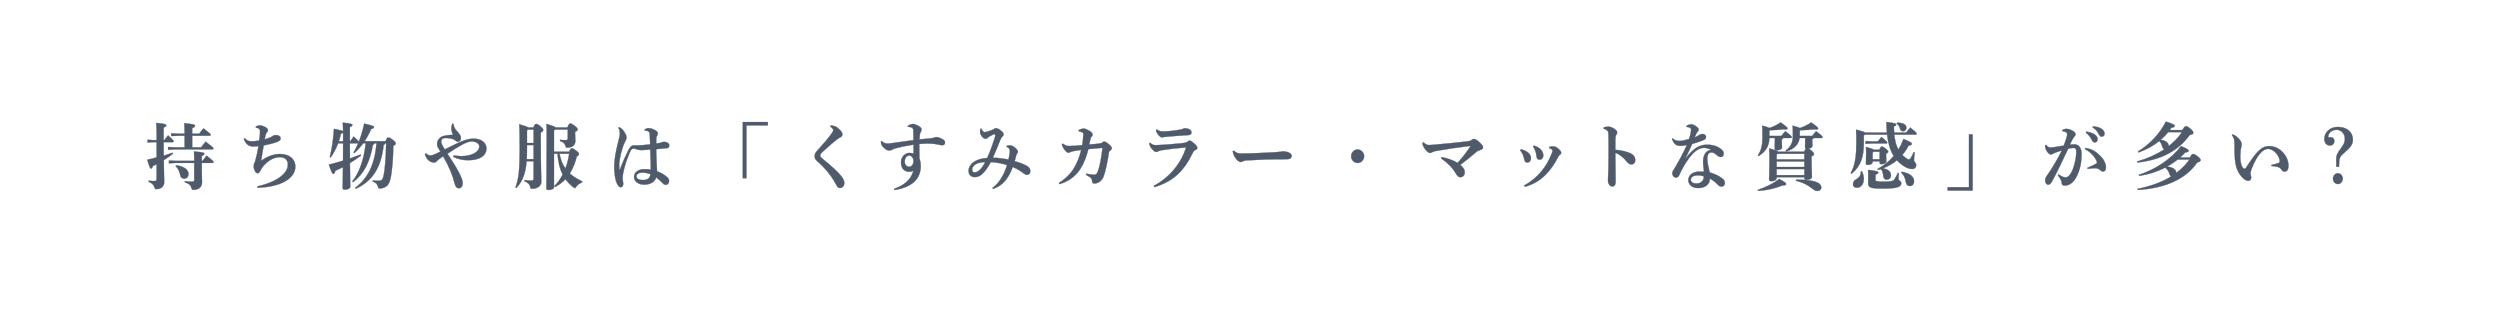 <svg enable-background="new 0 0 1600 200" height="200" viewBox="0 0 1600 200" width="1600" xmlns="http://www.w3.org/2000/svg"><g fill="#4f5a6b" stroke="#4f5a6b" stroke-miterlimit="10" stroke-width=".18"><path d="m100.232 105.11c-.766.421-1.575.796-2.385 1.17-.405 1.217-.676 1.592-1.171 1.592-.585 0-.81-.469-2.475-5.616 2.025-.468 4.005-.982 6.03-1.498v-9.78h-2.385l-3.42.233v-1.778l3.42.234h2.385v-4.212c0-2.761-.091-4.914-.226-6.786 5.76.562 6.39.89 6.39 1.498s-.404.936-1.665 1.45v3.979 4.071h.45c.766-1.029 1.53-2.013 2.385-3.042 3.33 3.089 3.556 3.369 3.556 3.838 0 .327-.271.515-.721.515h-5.67c.046 2.901.046 5.756.046 8.657 1.8-.562 3.6-1.123 5.624-1.872l.36.562c-2.115 1.638-4.05 2.994-5.939 4.165.09 9.64.27 12.12.27 14.086 0 2.434-1.71 4.446-4.95 4.446-.81 0-.944-.094-1.215-.937-.675-2.012-1.71-2.901-3.824-3.744l.045-.701c1.215.14 2.069.233 3.375.233 1.439 0 1.71-.187 1.71-1.825zm17.909-18.251h-4.05l-4.5.233v-1.778l4.5.234h4.05c0-2.808-.09-4.914-.226-6.692 5.985.562 6.93.936 6.93 1.591s-.494.983-1.845 1.545v3.557h4.5c.854-1.17 1.71-2.246 2.745-3.416 4.364 3.416 4.59 3.696 4.59 4.165 0 .327-.226.562-.675.562h-11.16v7.44h5.715c.855-1.17 1.8-2.387 2.925-3.65 4.635 3.557 4.95 3.885 4.95 4.353 0 .327-.226.608-.72.608h-23.805l-4.5.234v-1.778l4.5.233h6.075v-7.44h.001zm6.164 16.099c0-2.995-.045-4.165-.18-6.037 6.255.562 6.615.889 6.615 1.45 0 .516-.36.937-1.62 1.451v3.136h.495c.81-1.123 1.665-2.246 2.609-3.37 4.185 3.323 4.41 3.65 4.41 4.119 0 .327-.226.562-.675.562h-6.84c0 9.266.18 11.231.18 12.401 0 3.183-2.25 4.82-5.534 4.82-.811 0-.9-.094-1.125-.937-.54-2.012-1.575-2.948-4.365-3.931l.045-.702c1.395.188 2.7.328 4.68.328 1.08 0 1.305-.281 1.305-1.592v-10.389h-11.699l-4.5.233v-1.778l4.5.234h11.699zm-11.519 2.808c5.221.749 7.83 2.901 7.83 5.569 0 1.919-1.125 2.995-2.745 2.995-1.395 0-2.205-.796-2.52-2.246-.63-2.855-1.396-4.306-2.97-5.757z"/><path d="m164.604 119.337c12.824-2.948 19.619-8.424 19.619-13.992 0-3.229-2.07-4.773-5.31-4.773-4.141 0-7.875 2.901-10.08 5.335-.9.982-1.575 2.105-2.205 3.369-.54 1.076-.944 1.592-1.845 1.592-1.125 0-2.385-2.153-2.385-4.259 0-.937.045-1.686.405-2.293.27-.469.449-.937.675-1.779.81-2.948 1.439-5.896 1.935-8.938-1.35.094-2.385.141-3.24.141-2.834 0-4.859-1.264-6.164-4.961l.675-.374c1.26 1.498 2.295 2.013 4.41 2.013.899 0 2.88-.094 4.77-.515.36-2.48.54-4.212.54-5.382 0-1.686-.135-2.341-2.655-2.902l.045-.748c1.08-.469 2.16-.608 2.7-.608.72 0 2.115.374 3.51 1.17 1.035.608 1.485 1.311 1.485 1.872 0 .515-.226.936-.495 1.217-.45.468-.811 1.076-.99 1.731-.18.748-.405 1.685-.63 2.901 1.35-.328 2.655-.843 3.6-1.217.54-.234 1.26-.608 1.53-.89.36-.327 1.08-.608 1.845-.608 1.98 0 3.24.796 3.24 2.153 0 .936-.45 1.591-2.385 2.293-2.025.749-5.535 1.638-8.46 2.246-.495 3.042-1.08 6.271-1.665 9.781 3.87-2.762 8.1-4.353 12.104-4.353 6.345 0 9.854 3.557 9.854 8.003 0 7.301-8.685 13.15-24.299 13.571z"/><path d="m246.494 91.68c-.09.562-.359.842-.945.982-1.574 14.882-7.379 23.353-17.818 28.126l-.36-.608c8.01-6.131 12.329-14.414 13.635-28.5h-1.396c-.045.608-.359.842-.944.936-1.936 11.185-5.806 18.72-12.735 24.008l-.449-.515c4.545-5.85 7.334-13.618 8.595-24.429h-1.62c-1.71 2.34-3.6 4.445-5.625 6.271l-.54-.421c1.08-1.778 2.025-3.744 2.925-5.803h-.09-5.22c0 3.229 0 6.458.045 9.687 2.385-.842 4.68-1.685 6.84-2.526l.314.608c-2.249 1.731-4.635 3.369-7.154 4.913.09 11.139.225 13.899.225 15.022 0 1.17-1.574 1.966-3.555 1.966-.854 0-1.35-.421-1.35-1.123 0-1.123.135-3.744.225-13.291-1.574.796-3.239 1.591-4.904 2.34-.36 1.498-.63 1.919-1.351 1.919-.494 0-.944-.562-2.789-5.896 3.149-.796 6.209-1.638 9.089-2.527 0-3.697.045-7.395.045-11.091h-3.194c-1.215 3.182-2.745 6.13-4.68 8.985l-.63-.328c1.305-4.914 2.204-11.185 2.654-17.924 4.23.796 5.49 1.217 5.85 1.544-.045-2.246-.09-3.978-.225-5.521 5.31.562 6.165.889 6.165 1.45 0 .608-.405.843-1.62 1.404v4.071 5.008h.27c.676-.983 1.215-1.825 2.16-3.089 2.16 2.012 3.015 2.854 3.33 3.322 1.395-3.557 2.564-7.44 3.42-11.559 5.354 1.31 6.3 1.638 6.3 2.152 0 .608-.405.982-1.845 1.357-1.17 2.761-2.565 5.335-4.186 7.769h13.365c.81-2.013 1.26-2.34 1.755-2.34.675 0 1.125.14 2.925 1.497 1.484 1.123 1.845 1.685 1.845 2.246 0 .608-.36 1.03-1.53 1.592-.09 8.471-.854 15.817-1.529 19.608-.9 4.961-2.431 7.113-6.66 7.628-1.17.141-1.35 0-1.665-1.264-.45-1.591-1.395-2.526-3.375-3.182l.09-.702c1.575.188 2.25.234 3.601.234 2.069 0 2.744-.562 3.374-3.464.766-3.557 1.44-11.325 1.575-20.544h-.633zm-26.909-1.264c0-1.639 0-3.323 0-5.148v-.374c-.18.28-.63.468-1.395.702-.36 1.685-.81 3.275-1.35 4.82z"/><path d="m290.311 99.495c2.564.327 3.915.421 5.04.421 6.524 0 11.384-2.668 11.384-6.178 0-1.591-1.755-3.229-4.994-3.229-2.79 0-7.605 2.714-15.39 7.908 4.274 6.318 7.064 11.092 8.46 14.181.944 2.105 1.305 3.51 1.305 4.82 0 1.778-.945 3.042-2.385 3.042-1.575 0-2.25-1.171-2.7-2.949-1.485-5.803-3.689-10.95-7.425-17.455-1.125.748-2.069 1.356-2.745 1.918-.765.655-1.125.937-1.574 1.451-.405.468-1.125.655-1.62.655-.811 0-2.205-.468-3.375-1.451-1.26-1.123-1.845-2.34-2.34-4.071l.63-.374c1.305 1.076 2.115 1.311 2.835 1.311.854 0 1.71-.328 2.43-.608.811-.328 2.475-1.077 4.005-1.872-.585-.983-.99-1.686-1.53-2.574-.314-.515-.585-1.17-.585-2.434 0-1.966 1.53-4.259 3.78-4.867 1.979-.562 4.005-.795 6.39-.795-.81-1.592-.99-3.229-1.035-4.353 0-.983.226-1.731.63-2.854h.63c.271 2.012 1.035 3.463 2.295 4.773 1.936 2.012 2.565 2.995 2.565 4.727 0 1.264-1.035 2.105-1.935 2.105-.631 0-1.216-.468-1.62-.796-.63-.562-1.351-.889-2.07-1.076-1.89-.515-3.51-.608-4.859-.515-1.215.094-2.115.937-2.115 1.919 0 .608.09 1.357.36 1.966.359.889.899 1.778 1.935 3.369 4.32-2.199 8.189-4.118 11.024-5.241 1.936-.749 4.5-1.638 7.38-1.638 5.354 0 8.234 2.901 8.234 6.271 0 4.586-4.14 7.534-11.564 7.534-3.104 0-6.479-.468-9.72-2.246z"/><path d="m337.004 103.145c-.675 8.331-2.699 13.058-6.524 17.129l-.585-.375c2.024-5.335 2.7-10.342 2.7-24.99 0-10.296-.136-13.478-.271-15.396 3.645 1.029 5.13 1.591 5.715 2.059h3.33c.765-1.918 1.215-2.246 1.71-2.246.585 0 1.125.141 2.79 1.498 1.484 1.217 1.8 1.778 1.8 2.34 0 .515-.405 1.123-1.575 1.685v2.34c0 22.557.36 26.629.36 29.155 0 2.48-2.25 4.446-5.896 4.446-.81 0-.944-.094-1.125-.936-.449-1.966-1.664-3.042-3.824-3.932l.045-.702c1.35.188 2.88.328 4.5.328 1.08 0 1.35-.188 1.35-1.825v-10.577h-4.5zm4.5-1.31v-8.985h-4.229v2.714c0 2.293-.045 4.353-.181 6.271zm0-10.296v-8.658h-3.645l-.585.608v8.05zm22.769 5.523c.81-1.872 1.26-2.106 1.8-2.106s1.08.188 2.609 1.404c1.665 1.311 1.845 1.685 1.845 2.199s-.225.89-1.395 1.545c-.945 3.978-2.43 7.722-4.455 10.903 2.115 1.919 4.725 3.51 7.92 5.055l-.09.702c-1.485.515-2.835 1.45-3.735 2.714-.359.608-.585.89-.854.89-.226 0-.495-.188-.9-.469-2.024-1.544-3.734-3.275-5.13-5.241-1.935 2.06-4.14 3.744-6.704 5.008l-.45-.515c2.07-2.06 3.87-4.54 5.354-7.441-2.069-4.118-2.925-8.704-3.284-13.338h-2.25v21.341c0 1.17-1.44 1.872-3.646 1.872-.854 0-1.26-.328-1.26-1.03 0-1.685.226-7.534.226-34.35 0-3.042 0-5.055-.136-6.927 4.05 1.217 5.4 1.778 5.805 2.293h7.561c.989-2.293 1.35-2.526 1.935-2.526.63 0 1.125.233 2.79 1.497 1.574 1.217 1.845 1.685 1.845 2.246 0 .608-.36 1.077-1.62 1.592v1.357c0 2.012.18 3.416.18 4.492 0 2.621-1.845 4.259-5.129 4.259-.811 0-.9-.094-1.171-.937-.539-1.824-1.439-2.62-3.555-3.369l.045-.702c1.396.141 2.476.188 3.556.188 1.125 0 1.395-.281 1.395-1.498v-5.288h-8.145l-.675.749v13.432h9.718zm-6.21 1.309c.404 1.732.81 3.417 1.439 5.102.63 1.544 1.44 2.995 2.34 4.353 1.215-3.042 1.936-6.225 2.431-9.454z"/><path d="m412.472 82.975c1.215-.842 1.89-.982 2.655-.982 1.529 0 4.185.982 5.444 2.246.315.327.45.749.45 1.123 0 .421-.135.796-.405 1.264s-.54.982-.585 2.106c-.045 1.123-.045 2.059-.045 3.088 1.665-.187 2.61-.327 3.375-.655.315-.14.675-.374 1.485-.374 2.205 0 3.465 1.076 3.465 2.199 0 1.124-.45 1.732-1.351 1.825-1.979.188-4.274.375-7.02.655.135 5.148.271 9.5.54 14.087 2.925 1.123 5.265 2.527 6.93 4.259.585.608.811 1.45.811 2.199 0 .982-.766 2.246-1.98 2.246-1.035 0-1.575-.327-2.25-1.123-.944-1.123-2.16-2.199-4.05-3.557-.944 3.042-3.87 4.586-7.784 4.586-3.825 0-6.39-2.293-6.39-4.867 0-3.322 3.194-5.054 6.569-5.054 1.439 0 2.97.094 4.185.327-.045-4.305-.18-8.33-.359-12.869-3.195.28-4.905.374-5.896.374-.854 0-1.979-.141-3.239-.655-.495-.187-.99-.327-1.44-.327-.899 0-1.665.515-2.114 1.544-1.98 4.446-3.69 9.079-4.726 14.555-.27 1.357-.27 2.621-.27 3.229 0 .795.405 2.34.405 3.229 0 1.17-.54 2.153-1.62 2.153-.855 0-1.44-.608-2.025-1.592-1.71-2.901-2.159-8.189-2.114-12.261.045-3.932 1.034-9.313 2.564-15.304.45-1.778.945-3.65.99-4.96.045-1.498-.135-2.574-.945-3.838l.45-.468c.585.233 1.215.608 1.935 1.217.675.608 1.396 1.685 2.205 3.089.495.842.675 1.591.675 2.479 0 .562-.27 1.124-.675 1.919-.405.796-.899 1.639-1.395 3.089-1.44 4.165-2.521 8.705-2.61 11.7-.045 1.45 0 2.667.09 3.604.045.14.045.14.136.187.09 0 .135-.047.225-.233 1.71-4.587 3.734-9.032 5.489-12.542 1.351-2.668 2.7-2.902 3.465-2.902.585 0 1.216.094 2.745.047 2.025-.047 4.005-.233 7.65-.655-.046-1.825-.181-4.024-.271-5.896-.045-.982-.09-1.685-.675-2.199-.54-.515-1.44-.702-2.61-.749zm-5.13 29.904c0 1.311 1.306 2.34 4.23 2.34 2.789 0 4.499-1.264 4.725-3.697-1.44-.608-3.285-1.076-5.175-1.076s-3.78.795-3.78 2.433z"/><path d="m475.383 78.107h16.02v2.153h-13.68v33.788h-2.34z"/><path d="m531.633 80.308c2.115.047 3.78.562 5.895 2.808 1.26 1.311 1.62 2.152 1.62 2.948 0 .655-.495 1.357-1.08 1.685-.765.421-1.574.843-2.114 1.264-2.07 1.591-2.926 2.34-4.905 4.071-2.609 2.246-3.915 3.51-5.04 4.54-.72.655-1.08 1.31-1.08 1.965 0 .749.631 1.311 2.115 2.527 2.565 2.106 4.995 4.165 7.155 6.178 2.97 2.761 4.68 4.867 5.265 5.99.495.936.899 1.731.899 2.854 0 1.872-1.215 3.183-2.745 3.183-1.124 0-1.619-.562-2.295-1.825-2.159-4.071-4.814-8.003-8.685-11.934-1.305-1.311-2.52-2.387-3.869-3.65-.811-.749-1.396-1.545-1.396-2.948 0-1.123.36-2.106 1.53-3.417 3.33-3.649 6.255-7.02 8.819-10.389.9-1.17 1.575-2.2 1.575-2.854 0-.608-.855-1.592-1.935-2.341z"/><path d="m580.909 80.635c.99-.749 2.52-1.311 3.375-1.311 1.035 0 3.194.89 4.725 2.06.63.468.765 1.123.765 1.544 0 .608-.18 1.076-.449 1.451-.405.608-.54 1.217-.63 1.825-.136 1.029-.226 1.919-.271 2.995 2.835-.281 4.77-.422 7.38-.655.675-.047 1.439-.234 2.024-.468.36-.141.9-.375 1.306-.375.944 0 2.609.468 4.5 1.638.854.516 1.17 1.264 1.17 1.966 0 1.03-.631 1.638-1.755 1.638-1.171 0-3.016-.562-4.681-.795-1.395-.188-2.925-.281-4.499-.281-1.801 0-3.69.094-5.535.281 0 1.825 0 5.429.09 9.312.495 1.311.855 3.042.855 4.68 0 8.705-5.851 13.713-16.875 15.491l-.18-.796c6.479-2.199 10.979-6.037 12.374-11.653-.63.562-1.8.749-2.564.749-3.51 0-5.399-2.246-5.399-6.178 0-3.604 3.015-5.896 5.175-5.896 1.35 0 2.069.141 2.835.562.045-1.731.045-3.416 0-5.85-4.141.608-7.785 1.357-11.115 2.246-1.17.328-2.024.608-2.699 1.03-.585.374-1.08.515-1.71.515-.585 0-1.351-.188-2.295-.843-1.17-.842-1.98-1.685-2.476-2.527-.404-.701-.585-1.731-.585-2.434l.54-.28c.495.515 1.215 1.029 1.98 1.311.449.141.944.28 1.755.28.72 0 1.62-.094 2.97-.28 3.645-.515 8.685-1.217 13.635-1.919 0-2.246-.046-3.838-.091-5.102-.045-1.497-.045-1.824-.404-2.433-.36-.562-1.351-.843-3.15-.983zm-1.891 22.697c0 2.246 1.26 3.37 2.925 3.37 1.305 0 2.7-1.357 2.7-3.511 0-2.012-1.17-3.65-2.7-3.65-1.575 0-2.925 1.545-2.925 3.791z"/><path d="m644.425 93.224c.63-.141 1.26-.188 1.935-.188 1.395 0 2.655.843 4.095 2.247.675.654.99 1.263.99 1.731 0 .374-.135.748-.36 1.029-.405.468-.63 1.029-.765 1.497-.271 1.03-.495 2.106-.9 3.604 2.565.749 4.14 1.264 5.625 1.966.945.421 1.575.702 1.979.937.495.28.99.608 1.485 1.123.765.795.9 1.638.855 2.62-.046 1.17-.811 2.06-1.71 2.106-1.035.047-1.846-.421-2.7-1.076-1.8-1.404-4.05-2.715-6.795-3.979-2.835 7.722-6.569 11.98-12.6 14.087l-.405-.562c4.186-3.323 7.155-7.629 9.36-14.742-3.105-1.029-6.93-1.685-10.395-1.872-3.96 7.16-6.84 9.547-10.125 9.594-2.564.047-4.095-1.497-4.095-4.118 0-3.978 4.274-7.722 11.925-8.143 2.25-5.148 3.779-9.5 4.725-12.589.27-.89.405-1.498.405-1.966 0-.374-.136-.608-.495-.608-.585 0-1.665.562-3.195 1.404-.45.233-.81.562-1.215.982-.314.328-.765.515-1.17.515-1.845 0-3.645-2.667-3.645-4.398 0-.562 0-.983.225-2.013l.72-.047c.181.562.45 1.123.855 1.591.405.469.675.608 1.08.608.45 0 1.484-.187 2.88-.701 1.484-.562 2.43-.796 2.88-1.17.585-.469.989-.655 1.71-.655.989 0 3.194 1.45 4.14 2.62.45.608.585.937.585 1.357 0 .468-.135.749-.585 1.17-.63.608-.945.982-1.396 2.06-1.664 4.118-3.329 8.33-4.904 11.699 3.51.094 6.569.468 9.989 1.17.45-1.872.855-3.884.855-5.429 0-1.264-.36-1.965-2.025-2.714zm-22.229 15.21c0 1.403.495 1.872 1.71 1.872 1.395 0 3.78-1.171 6.66-6.553-5.85.047-8.37 2.434-8.37 4.681z"/><path d="m690.344 83.256c1.125-.562 2.34-.983 3.06-.983 1.08 0 2.205.515 3.646 1.357 1.574.936 2.205 1.685 2.205 2.527 0 .562-.226.889-.721 1.403-.225.234-.495.749-.585 1.077-.359 1.497-.54 2.387-.854 3.837 2.7-.187 4.68-.374 6.435-.608.9-.14 1.575-.28 1.979-.702.315-.327.811-.562 1.17-.562.585 0 1.351.328 2.61 1.404 1.845 1.498 2.25 2.199 2.25 2.901 0 .515-.18.843-.9 1.311-.585.374-.81.608-.899 1.264-1.08 6.973-2.25 12.215-3.375 15.256-1.17 3.183-3.645 4.728-6.21 4.728-.765 0-1.08-.562-1.17-1.357-.135-1.17-.27-1.731-1.26-2.621-.405-.327-.99-.608-2.655-1.544l.226-.796c2.205.468 3.734.655 4.994.655.45 0 .945-.047 1.17-.234.271-.187.9-.889 1.53-2.901.945-2.995 1.979-8.236 2.52-13.524.046-.328-.045-.468-.314-.468-2.295.14-5.31.421-8.685.795-1.035 4.306-2.475 8.471-4.95 12.402-2.699 4.305-6.975 8.096-13.499 9.968l-.36-.749c4.41-2.808 7.335-5.896 9.18-8.751 2.25-3.557 4.095-8.003 5.085-12.402-1.89.281-3.33.469-4.814.749-1.125.234-1.801.468-2.205.702-.405.234-.766.374-1.17.374-.54 0-1.396-.515-2.25-1.638-1.125-1.45-1.8-2.854-1.936-3.837l.585-.375c1.575 1.17 2.7 1.545 4.05 1.545 2.07 0 4.86-.234 8.37-.562.45-2.855.675-5.008.72-6.739 0-.515 0-.983-.314-1.217-.495-.375-1.351-.749-2.655-.983v-.703h-.004z"/><path d="m738.458 118.916c9.585-5.054 17.414-14.039 20.609-24.569-5.49.421-11.114 1.076-15.795 1.825-.765.141-1.529.328-2.114.702-.45.28-.811.374-1.08.374-.811 0-1.485-.515-2.385-1.45-.99-.983-1.485-1.731-1.846-2.762-.225-.608-.27-.889-.314-1.497l.495-.188c.99.937 2.114 1.545 3.51 1.545 1.484 0 2.385-.094 3.42-.141 3.87-.234 10.034-.749 13.364-1.076 2.34-.234 2.835-.422 3.555-.937.495-.327.99-.749 1.44-.749.81 0 1.215.375 2.654 1.545 1.485 1.17 2.34 2.387 2.34 3.042 0 .608-.359 1.029-1.305 1.45-.585.281-1.125.702-1.575 1.639-5.669 11.793-12.464 18.438-24.658 22.089zm1.756-36.035c1.8 1.076 2.88 1.217 4.455 1.217 3.015 0 8.189-.608 11.069-1.217.9-.187 1.305-.374 1.755-.608.225-.094.495-.187.81-.187 2.205 0 4.23.982 4.23 2.526 0 1.077-.315 1.778-2.115 1.872-5.399.281-9.765.702-14.265 1.076-.63.047-1.125.094-1.619.234-.405.094-.855.141-1.08.141-.675 0-1.936-1.217-2.745-2.434-.63-.982-.81-1.591-.9-2.34z"/><path d="m789.656 96.453c1.8 1.544 2.699 1.778 4.814 1.778 7.064 0 14.939-.469 21.329-.796 2.115-.141 4.185-.327 5.535-.608 1.395.141 2.52.327 3.329.702 1.08.515 1.98 1.123 1.98 2.199 0 1.545-1.035 2.199-3.735 2.199-2.25 0-3.555.047-5.265.047-4.814-.047-12.869.234-20.114.702-.765.047-1.574.281-1.979.468-.405.188-.855.562-1.575.562-.854 0-2.25-.983-3.375-2.715-.99-1.497-1.395-2.761-1.665-4.212z"/><path d="m873.039 100.01c0 2.34-1.936 4.306-4.186 4.306s-4.14-1.966-4.14-4.306 1.89-4.353 4.14-4.353 4.186 2.013 4.186 4.353z"/><path d="m911.064 91.118c1.44 1.356 2.25 1.685 3.375 1.685.945 0 1.351 0 2.88-.141 7.965-.702 15.479-1.451 21.959-2.199 1.125-.141 1.891-.375 2.565-.89s1.035-.655 1.439-.655c.63 0 1.845.515 3.601 2.153 1.755 1.638 2.249 2.387 2.249 3.322 0 .702-.494 1.264-1.755 1.591-.854.234-1.89.702-2.97 1.639-3.239 2.854-6.029 5.007-9.81 7.908 2.34 2.013 2.835 3.229 2.835 4.82 0 1.639-1.035 3.042-2.79 3.042-1.26 0-1.935-.748-2.744-2.105-2.431-4.118-5.085-6.739-9.54-9.922l.315-.842c4.05.842 6.884 1.825 10.169 3.697 3.33-3.65 5.85-6.927 8.28-10.671l-.181-.14c-8.01.936-14.399 1.918-21.779 3.182-1.17.188-1.935.469-2.52.796-.675.374-1.035.515-1.395.515-.676 0-1.44-.327-2.971-2.152-.854-1.029-1.619-2.527-1.755-3.183-.09-.421-.135-.749-.135-1.217z"/><path d="m973.448 95.517c4.59 1.17 6.345 3.557 6.345 5.569 0 2.059-1.035 2.948-2.521 2.948-.72 0-1.484-.515-1.755-2.06-.495-2.667-1.35-4.258-2.609-5.756zm18.135-1.544c.811-.188 1.71-.328 2.565-.281.765.047 1.574.281 1.845.468.854.562 1.53 1.124 2.295 1.919.63.655.899 1.17.854 1.685-.045.702-.404 1.03-.81 1.311-.36.234-.72.562-.9.983-2.925 5.662-4.994 8.33-7.694 11.231-4.14 4.306-8.189 6.646-13.814 8.283l-.405-.889c4.5-2.48 7.875-5.289 11.024-9.126 2.745-3.276 4.726-6.739 6.525-11.186.359-.842.54-1.497.54-2.012 0-.328-.181-.562-.585-.843-.45-.28-.855-.515-1.485-.655zm-9.901-.796c4.725 1.311 6.03 4.399 6.03 6.225 0 1.778-1.035 2.808-2.476 2.808-1.215 0-1.845-.843-1.935-2.527-.226-2.293-.855-4.024-2.115-5.85z"/><path d="m1026.349 81.524c1.08-.328 2.476-.516 3.105-.516.81 0 2.34.516 3.6 1.357 1.305.843 1.935 1.591 1.935 2.34 0 .515-.18 1.03-.494 1.451-.495.702-.586 1.403-.631 2.761-.045 1.731-.045 3.697-.045 6.974 2.88.187 5.94.795 8.505 1.731 3.104 1.123 4.229 2.854 4.229 4.773 0 1.965-1.17 2.854-2.564 2.854-1.125 0-2.115-.89-2.7-1.638-2.114-2.715-4.725-4.82-7.47-5.804 0 5.804.181 13.479.181 18.767 0 1.451-.63 2.761-2.115 2.761-.855 0-1.485-.327-2.16-1.403-.63-.983-.63-1.872-.63-2.995 0-.937.315-3.885.36-12.589.045-6.084.09-10.904-.045-16.286-.045-1.264-.181-1.778-.495-2.152-.45-.562-1.08-1.17-2.565-1.498v-.888z"/><path d="m1079.26 80.635c.766-.608 2.16-1.076 3.15-1.076 1.395 0 2.835.936 4.229 2.246.36.374.495.749.495 1.264 0 .374-.271.796-.495 1.029-.405.422-.675.843-.945 1.357-.54 1.076-.765 1.685-1.125 2.48 1.125-.421 2.07-1.029 2.835-1.498.63-.374 1.485-.701 2.386-.701.81 0 2.069.654 2.069 1.778 0 1.076-.405 1.731-1.845 2.246-2.52.982-4.95 1.778-7.02 2.387-1.71 3.884-2.88 6.224-4.59 9.688 6.524-8.799 11.114-9.22 14.31-9.22 4.05 0 7.02 1.264 9.359 3.276.854.748 1.125 1.778 1.08 2.714-.045 1.029-.585 1.872-1.8 1.872-.766 0-1.665-.374-2.431-1.029-1.484-1.311-2.069-1.872-3.689-1.872-1.485 0-2.564 1.076-2.564 4.071 0 1.825.675 5.382 1.484 8.658 3.735 1.123 6.479 2.433 8.505 4.258 1.08.983 1.26 1.825 1.26 2.574 0 1.217-.765 2.293-2.115 2.293-.989 0-1.665-.468-2.069-.889-1.755-1.825-3.42-3.183-5.4-4.259 0 3.463-2.654 6.084-7.56 6.084-3.779 0-6.255-2.247-6.255-5.055 0-3.837 3.69-5.522 7.335-5.522.765 0 1.71 0 2.7.094-.315-2.761-.585-4.867-.585-6.177 0-4.306 1.575-7.395 5.175-7.77-1.575-.936-3.24-1.31-4.5-1.31-3.555 0-7.56 2.293-13.229 12.074-1.53 2.667-1.89 3.649-2.43 4.819-.766 1.686-1.396 2.153-2.385 2.153-1.306 0-2.34-1.311-2.34-2.854 0-1.077.899-2.106 1.574-3.276 2.925-4.961 5.355-9.406 7.785-14.741-1.89.468-3.24.562-4.32.562-2.204 0-3.96-.983-5.265-4.493l.405-.327c1.62 1.45 2.97 1.638 4.59 1.638 1.215 0 3.06-.374 5.895-1.217.54-1.497.811-2.293 1.125-3.978.135-.655.225-1.123.225-1.919 0-.608-.18-1.123-.765-1.357-.495-.187-1.125-.468-2.115-.515zm2.881 34.35c0 1.356 1.08 2.434 3.6 2.434 2.926 0 4.726-1.778 4.726-4.587-1.215-.421-2.521-.608-3.601-.608-3.24 0-4.725 1.17-4.725 2.761z"/><path d="m1124.945 121.537c5.13-1.731 9.944-4.025 13.725-7.021 4.005 2.2 4.455 2.621 4.455 3.276 0 .562-.585.89-2.34.89-4.186 1.778-9.675 3.135-15.659 3.463zm.091-22.136c2.115-3.042 2.925-6.271 2.925-11.513 0-4.961-.045-5.943-.18-7.488 2.7.702 4.05 1.17 4.725 1.498 2.655-.937 4.726-1.966 7.065-3.557 4.005 2.808 4.454 3.322 4.454 3.884 0 .375-.27.655-1.125.655-.359 0-.765-.047-1.305-.14-2.925.327-5.625.562-9 .607l-.18.328v3.322h7.695c.72-.982 1.484-1.965 2.475-3.042 3.824 2.902 4.14 3.37 4.14 3.838 0 .328-.225.515-.675.515h-4.905c-.09.515-.359.749-.81.937v.889c0 2.013.135 3.51.135 4.353 0 .982-1.439 1.685-3.51 1.685-.765 0-1.125-.28-1.125-.982 0-.983.09-2.293.09-5.148v-1.731h-3.51c-.18 5.288-2.295 8.658-6.885 11.56zm29.609-2.339c.314-.655.63-1.451 1.215-1.966-.405-.094-.63-.421-.63-.937 0-.982.09-2.293.09-4.118v-1.731h-3.555c-.585 4.212-3.646 7.16-8.505 8.564l-.405-.562c3.105-2.199 4.59-5.008 4.59-9.313 0-3.275-.045-5.054-.18-6.599 2.745.749 4.095 1.17 4.725 1.545 2.7-.983 4.815-1.966 7.155-3.604 4.005 2.808 4.454 3.322 4.454 3.884 0 .375-.27.655-1.125.655-.359 0-.765-.047-1.305-.14-2.925.327-5.67.562-9.135.607l-.18.328v3.089.233h7.965c.72-.982 1.484-1.965 2.475-3.042 3.825 2.902 4.14 3.37 4.14 3.838 0 .328-.225.515-.675.515h-5.13c-.09.515-.359.749-.81.937v.889c0 .983.135 2.48.135 3.323 0 .795-.99 1.45-2.52 1.638.404.188.944.562 1.755 1.217 1.574 1.311 1.755 1.825 1.755 2.246 0 .562-.405 1.029-1.575 1.591v2.2c0 6.973.27 9.5.27 10.857 0 1.217-1.71 1.918-3.645 1.918-.765 0-1.215-.233-1.215-1.076v-.655h-17.729v.607c0 .983-1.215 1.966-3.6 1.966-.81 0-1.26-.421-1.26-1.217 0-1.123.27-4.071.27-12.776 0-3.275-.045-4.539-.135-7.02 3.915 1.123 5.265 1.638 5.715 2.106h16.605zm-17.055 1.309-.54.608v3.042h17.729v-3.65zm-.539 4.961v3.557h17.729v-3.557zm0 4.867v3.885h17.729v-3.885zm12.508 6.786c4.77 0 9.135.327 12.194 1.264 2.385.748 3.87 2.059 3.87 3.743 0 1.311-.99 2.247-2.565 2.247-.854 0-1.89-.516-2.88-1.311-3.645-2.901-6.659-4.259-10.799-5.241z"/><path d="m1225.411 97.529c-.27 1.966-.449 3.744-.449 5.007 0 .937 1.395 1.686 1.395 3.136 0 1.498-1.035 2.48-2.475 2.48-1.71 0-3.375-.515-5.4-1.825-1.71-1.076-3.194-2.34-4.454-3.744-1.306 1.077-2.655 2.013-4.096 2.855-1.574.936-3.194 1.638-4.859 2.293 3.87.655 5.13 2.48 5.13 4.492 0 1.825-1.26 2.762-2.7 2.762-1.125 0-2.069-.796-2.159-1.966-.181-2.246-.676-3.885-1.53-4.82-.63.234-1.305.421-1.98.608l-.225-.655c3.825-2.059 7.38-4.773 10.35-8.33-2.564-3.978-3.645-8.938-4.185-13.665h-14.354l-.585.608v5.054c0 9.734-2.655 15.116-7.83 19.375l-.54-.421c2.565-4.54 3.601-9.922 3.601-19.749 0-4.493-.046-5.663-.181-8.05 3.825.937 5.265 1.451 5.85 1.872h13.904c-.18-2.105-.314-4.353-.359-6.786 5.85.749 6.3 1.077 6.3 1.639s-.36.889-1.53 1.263c.045 1.357.135 2.668.226 3.885h7.694c.854-1.123 1.575-2.06 2.564-3.229 3.96 3.136 4.141 3.511 4.141 3.979 0 .327-.226.562-.676.562h-13.634c.359 3.275.989 6.646 2.564 9.547 1.305-2.013 2.385-4.259 3.33-6.739 4.995 2.06 5.31 2.48 5.31 3.042 0 .515-.359 1.029-2.069 1.17-1.125 2.199-2.431 4.212-4.005 5.99.63.608 1.305 1.217 2.069 1.778 1.035.796 1.485 1.076 2.07 1.076.54 0 .854-.28 1.305-1.029.675-1.17 1.305-2.387 1.845-3.65zm-33.794 12.121c.72 1.356 1.215 3.088 1.215 4.82 0 3.604-1.98 5.662-4.41 5.662-1.71 0-2.52-.982-2.52-2.293s.675-2.293 1.979-3.042c2.16-1.217 3.061-2.621 3.061-5.055zm2.341-19.375 3.96.234h3.824c.721-.937 1.396-1.732 2.385-2.809 3.556 2.901 3.735 3.229 3.735 3.557s-.271.562-.72.562h-9.225l-3.96.234zm8.864 5.523c.675-1.685 1.035-2.013 1.53-2.013.585 0 .99.188 2.52 1.357 1.44 1.17 1.575 1.403 1.575 1.872 0 .562-.36.936-1.35 1.403v1.03c0 1.685.135 3.182.135 3.978 0 .936-1.396 1.638-3.15 1.638-.765 0-1.125-.28-1.125-.982v-.843h-4.499v.608c0 .983-1.261 1.685-3.105 1.685-.81 0-1.17-.327-1.17-.982 0-.842.135-2.808.135-5.99 0-2.013 0-3.042-.135-4.539 3.24.936 4.545 1.356 5.04 1.778zm12.464 15.022c-.181 1.778-.226 3.088-.226 3.79 0 1.123 1.755 1.17 1.755 2.574 0 2.105-1.755 3.51-11.159 3.51-8.954 0-10.034-.562-10.034-3.697 0-1.264.09-2.808.09-4.305 0-1.966 0-2.809-.09-3.979 5.895.749 6.479 1.076 6.479 1.685 0 .562-.315.89-1.8 1.404v3.089c0 1.029.45 1.357 5.399 1.357 5.265 0 6.075-.469 6.84-1.639s1.35-2.34 2.07-3.931zm-16.828-13.057v4.165h4.499v-4.819h-3.914zm15.749-19.234c3.96 0 5.895 1.31 5.895 3.229 0 1.357-.899 2.246-2.205 2.246-1.08 0-1.665-.608-1.979-1.918-.271-1.17-1.035-2.34-1.98-2.995zm2.924 31.402c5.354.89 7.875 3.369 7.875 5.896 0 2.153-1.125 3.229-2.655 3.229-1.485 0-2.34-.843-2.609-2.574-.405-2.574-1.351-4.539-2.926-5.943z"/><path d="m1262.491 121.958h-16.019v-2.152h13.679v-33.789h2.34z"/><path d="m1317.392 111.615c1.574.983 2.789 1.639 3.734 1.825.315.047.585.094.855.094.585 0 1.17-.188 1.89-.796.99-.842 2.114-2.761 2.79-4.586 1.17-3.229 2.159-7.44 2.159-10.811 0-2.246-.54-2.667-2.024-2.667-.675 0-1.935.187-3.15.515-3.869 8.143-6.839 14.414-10.214 20.685-.99 1.872-1.846 2.34-2.61 2.34-1.305 0-1.935-1.544-1.935-2.854 0-.936.359-1.825 1.125-2.901 3.779-5.382 7.02-10.998 9.539-16.146-2.114.608-3.915 1.264-5.13 1.778-.314.141-.585.327-.899.515-.226.141-.675.281-1.08.281-.855 0-2.52-1.592-3.24-3.65-.18-.469-.27-.89-.27-1.451 0-.28.045-.608.09-.982l.495-.094c1.17 1.404 1.755 1.685 2.7 1.685.494 0 1.35-.047 2.564-.234 2.16-.327 4.095-.654 6.029-.982.945-2.387 1.665-4.727 1.891-5.616.18-.654.27-1.216.27-1.638 0-.515-.18-.889-.54-1.17-.63-.468-1.71-.749-2.52-.842l-.045-.608c.944-.655 1.89-.843 2.654-.843 1.575 0 3.601.843 4.86 1.825.675.515.945 1.217.945 1.731 0 .608-.315 1.029-.855 1.591-.315.328-.585.749-.99 1.451-.765 1.404-1.17 2.246-1.755 3.557.9-.141 1.575-.234 2.925-.234 3.061 0 4.545 2.809 4.545 5.851 0 6.458-1.215 10.717-2.925 14.273-2.16 4.492-5.04 6.271-7.784 6.271-1.396 0-2.07-.468-2.07-2.34 0-.562-.225-.795-.495-1.356-.405-.89-.899-1.686-1.89-2.902zm17.234-16.94c4.275.608 7.335 2.714 9.945 5.475 2.024 2.106 3.239 4.681 3.239 6.88 0 2.06-.944 2.761-1.89 2.761-.854 0-1.395-.562-1.935-1.029-.855-.749-1.936-1.123-3.061-1.123-1.305 0-2.925.141-4.904.421l-.09-.655c2.295-.936 3.734-1.638 4.859-2.246.765-.421 1.26-.702 1.26-1.076 0-.421-.045-.749-.495-1.638-1.574-3.089-4.274-5.522-7.199-7.067zm.586-10.39c1.756.188 4.275.843 5.67 1.966.945.795 1.575 1.731 1.575 2.854 0 1.357-.81 2.059-1.845 2.059-.9 0-1.44-.654-2.07-1.965-.72-1.451-2.024-3.229-3.6-4.259zm4.274-3.416c1.935.14 4.095.562 5.625 1.638 1.305.936 1.8 1.919 1.8 3.089s-.811 1.872-1.845 1.872c-.631 0-1.216-.281-1.891-1.686-.854-1.731-2.069-3.182-3.914-4.258z"/><path d="m1396.668 83.256c1.305-2.153 1.8-2.48 2.25-2.48.72 0 1.395.233 2.97 1.638 1.53 1.357 1.845 1.966 1.845 2.621 0 .608-.54 1.029-2.25 1.311-7.289 10.108-18.089 15.958-33.613 17.689l-.18-.655c6.659-1.872 12.6-4.586 17.549-7.909-.72-.187-1.17-.702-1.439-1.731-.315-1.311-.99-2.62-1.845-3.463-3.735 2.995-8.235 5.476-13.32 7.301l-.359-.608c7.649-4.633 13.994-11.419 17.909-19.188 5.175 1.825 5.625 2.059 5.625 2.761 0 .562-.45 1.029-2.115 1.217-.315.515-.675 1.029-1.035 1.498h8.008zm4.815 17.549c1.125-1.918 1.575-2.246 2.025-2.246.72 0 1.395.234 3.015 1.545 1.665 1.356 1.89 1.778 1.89 2.433 0 .562-.675 1.077-2.249 1.498-7.245 10.717-20.88 16.566-38.023 17.503l-.181-.655c8.685-1.731 15.885-4.446 21.645-8.003-.495-.233-.9-.749-1.215-1.778-.45-1.403-1.575-3.042-2.61-3.837-4.995 2.573-10.619 4.398-16.694 5.288l-.225-.655c10.439-3.37 20.609-9.969 26.999-18.392 4.185 1.824 4.859 2.293 4.859 2.901 0 .655-.585 1.029-2.16 1.17-1.034 1.123-2.114 2.199-3.284 3.229zm-13.545-7.3c2.295-1.778 4.455-3.791 6.345-6.037.81-.937 1.484-1.919 2.16-2.902h-8.775c-1.484 1.825-3.104 3.464-4.859 4.961 3.24.328 5.13 1.966 5.13 3.697zm5.806 8.61c-2.16 1.685-4.41 3.183-6.795 4.54 2.25.14 5.76 1.123 5.895 4.024 2.07-1.545 3.96-3.276 5.715-5.194.945-1.077 1.8-2.2 2.655-3.37z"/><path d="m1428.695 86.017c.9.188 1.71.608 2.431 1.17 1.125.843 2.024 1.731 2.88 3.089.404.655.675 1.311.675 1.919 0 .515-.135 1.403-.315 2.059-.359 1.217-.585 3.744-.585 6.318 0 3.136.766 5.85 1.8 6.926.36.375.63.515.9.515.359 0 .675-.28 1.08-.842 6.524-9.922 9.629-13.665 14.624-13.665 7.2 0 12.42 6.599 12.42 12.401 0 2.761-.9 3.931-2.521 3.931-.989 0-1.529-.655-1.935-1.264-.585-.889-1.485-1.45-2.25-1.685-1.035-.327-2.52-.562-4.185-.655v-.655c1.62-.374 3.06-.748 4.409-1.217.676-.233.945-.701.9-1.403-.18-3.417-4.05-7.675-7.425-7.675-3.149 0-6.975 3.463-10.574 12.822-.54 1.357-.72 2.246-.72 2.901 0 .328.09.608.135.843.18.702.314 1.264.314 1.685 0 1.591-.989 2.199-1.8 2.199-.99 0-2.654-.562-4.455-2.761-3.104-3.838-4.499-7.628-4.409-18.767 0-1.31 0-3.229-.181-4.445-.18-1.17-.539-2.06-1.484-3.229z"/><path d="m1495.25 106.748-.045-4.773c-.045-2.434.495-3.696 3.24-7.44 1.709-2.34 2.249-3.604 2.249-5.757 0-3.369-2.475-5.709-5.265-5.709-3.284 0-5.354 2.293-5.354 4.259 0 .468.225.702.54.702.314 0 .63-.281 1.035-.281 1.125 0 2.34 1.029 2.34 2.527 0 1.544-1.08 2.854-2.88 2.854-2.115 0-3.555-1.778-3.555-4.259 0-4.071 3.6-7.628 8.549-7.628 6.03 0 9.72 3.229 9.72 8.143 0 2.762-1.215 4.773-5.175 8.097-2.609 2.199-3.465 3.322-3.555 5.99l-.135 3.275zm4.14 7.582c0 1.872-1.439 3.463-3.149 3.463s-3.15-1.591-3.15-3.463 1.44-3.463 3.15-3.463 3.149 1.591 3.149 3.463z"/></g></svg>